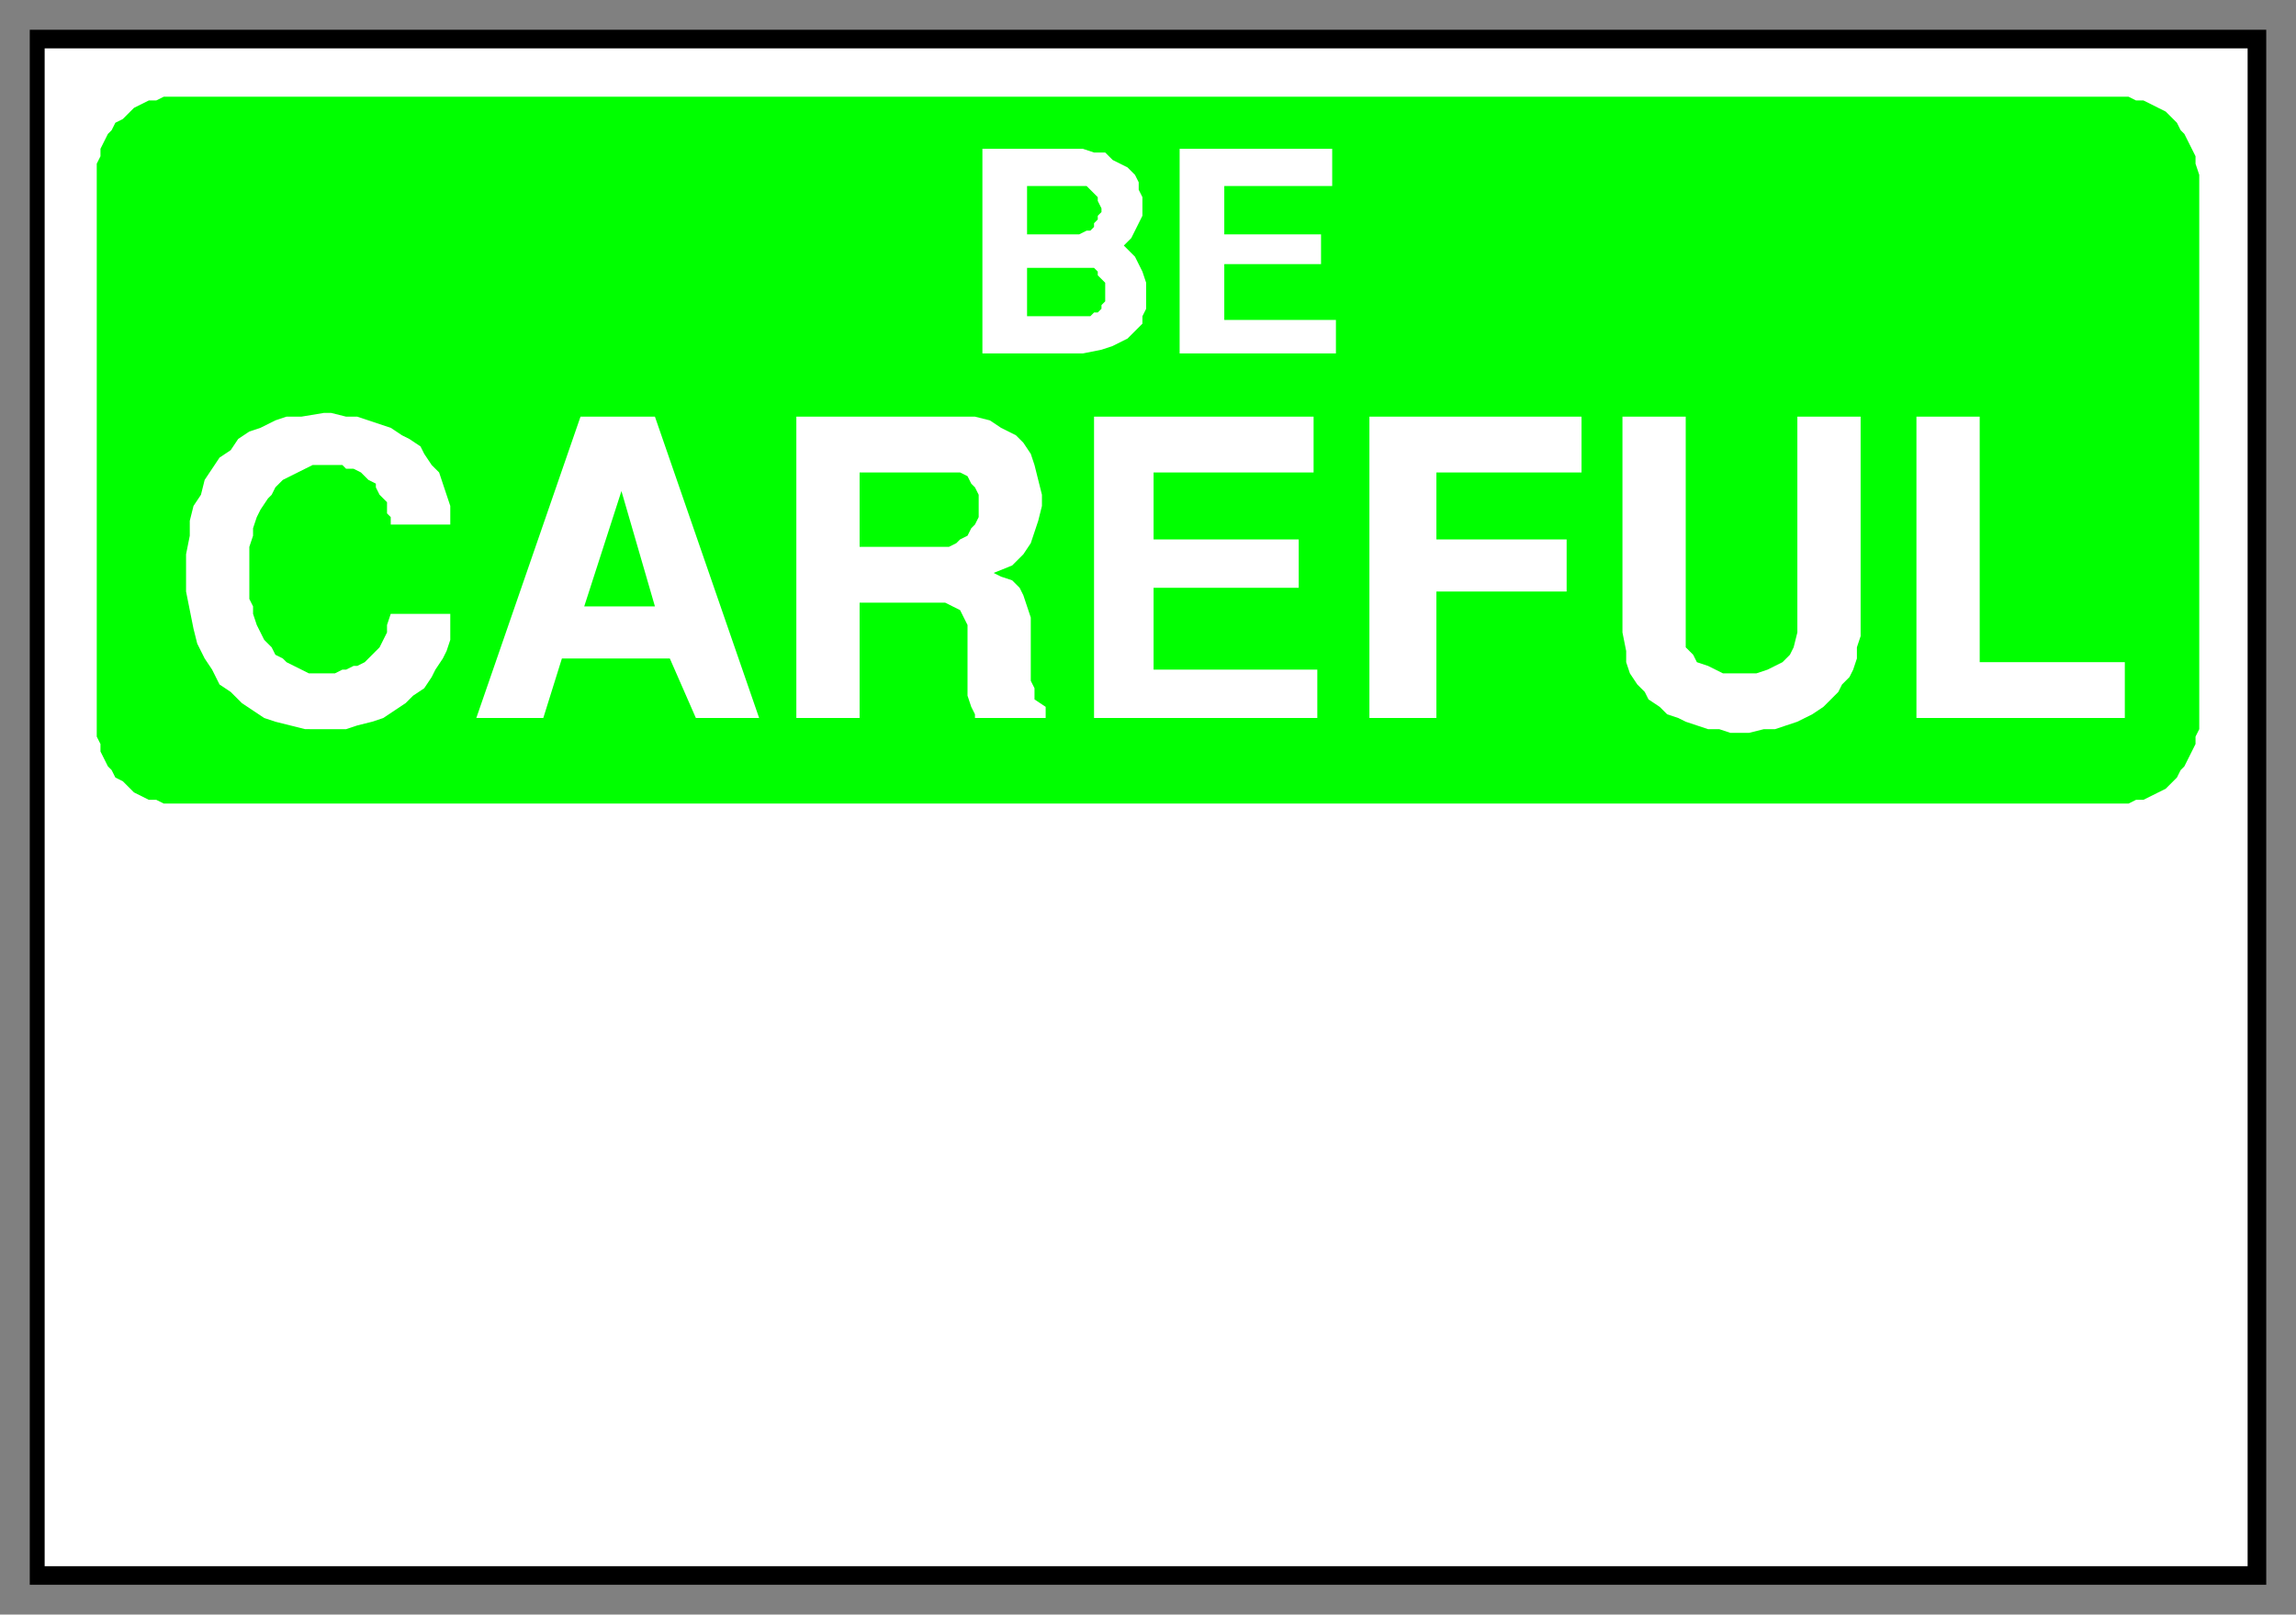 <svg xmlns="http://www.w3.org/2000/svg" fill-rule="evenodd" height="434" preserveAspectRatio="none" stroke-linecap="round" width="617"><rect width="100%" height="100%" fill="#808080" stroke="none"/><style>.brush0{fill:#fff}.pen2{stroke:none}.brush2{fill:#0f0}.pen3{stroke:none}</style><path style="stroke:none;fill:#000" d="M8 8h601v418H8V8z"/><path class="pen2 brush0" d="M12 13h592v408H12V13z"/><path class="pen3 brush2" d="M48 26h524l2 1h2l2 1 2 1 2 1 2 2 1 1 1 2 1 1 1 2 1 2 1 2v2l1 3v149l-1 2v2l-1 2-1 2-1 2-1 1-1 2-1 1-2 2-2 1-2 1-2 1h-2l-2 1H44l-2-1h-2l-2-1-2-1-1-1-2-2-2-1-1-2-1-1-1-2-1-2v-2l-1-2V44l1-2v-2l1-2 1-2 1-1 1-2 2-1 2-2 1-1 2-1 2-1h2l2-1h4z"/><path class="pen2 brush0" d="M317 95V40h41v10h-29v13h26v8h-26v15h30v9h-42zm-26 0h-27V40h27l3 1h3l2 2 2 1 2 1 2 2 1 2v2l1 2v5l-1 2-1 2-1 2-2 2 1 1 2 2 1 2 1 2 1 3v7l-1 2v2l-2 2-2 2-2 1-2 1-3 1-5 1zm224 98v-81h17v66h39v15h-56zm-79-23v-58h17v62l2 2 1 2 3 1 2 1 2 1h9l3-1 2-1 2-1 2-2 1-2 1-4v-58h17v59l-1 3v3l-1 3-1 2-2 2-1 2-2 2-2 2-3 2-2 1-2 1-3 1-3 1h-3l-4 1h-5l-3-1h-3l-3-1-3-1-2-1-3-1-2-2-3-2-1-2-2-2-2-3-1-3v-3l-1-5zm-68 23v-81h57v15h-39v18h35v14h-35v34h-18zm-74 0v-81h59v15h-43v18h39v13h-39v22h44v13h-60zm-80 0v-81h48l4 1 3 2 4 2 2 2 2 3 1 3 1 4 1 4v3l-1 4-1 3-1 3-2 3-3 3-5 2 2 1 3 1 2 2 1 2 1 3 1 3v17l1 2v3l3 2v3h-19v-1l-1-2-1-3v-19l-1-2-1-2-2-1-2-1h-23v31h-17zm-86 0 28-81h20l28 81h-17l-7-16h-29l-5 16h-18zm-78-42v-2l1-5v-4l1-4 2-3 1-4 2-3 2-3 3-2 2-3 3-2 3-1 4-2 3-1h4l6-1h2l4 1h3l3 1 3 1 3 1 3 2 2 1 3 2 1 2 2 3 2 2 1 3 1 3 1 3v5h-16v-2l-1-1v-3l-1-1-1-1-1-2v-1l-2-1-1-1-1-1-2-1h-2l-1-1h-8l-2 1-2 1-2 1-2 1-2 2-1 2-1 1-2 3-1 2-1 3v2l-1 3v14l1 2v2l1 3 1 2 1 2 2 2 1 2 2 1 1 1 2 1 2 1 2 1h7l2-1h1l2-1h1l2-1 1-1 1-1 1-1 1-1 1-2 1-2v-2l1-3h16v7l-1 3-1 2-2 3-1 2-2 3-3 2-2 2-3 2-3 2-3 1-4 1-3 1H82l-4-1-4-1-3-1-3-2-3-2-3-3-3-2-2-4-2-3-2-4-1-4-1-5-1-5v-8z"/><path class="pen3 brush2" d="M276 85h17l1-1h1l1-1v-1l1-1v-5l-1-1-1-1v-1l-1-1h-18v13zm0-35v13h14l2-1h1l1-1v-1l1-1v-1l1-1v-1l-1-2v-1l-1-1-1-1-1-1h-16zm-45 97h24l2-1 1-1 2-1 1-2 1-1 1-2v-6l-1-2-1-1-1-2-2-1h-27v20zm-64-15-10 31h19l-9-31z"/></svg>
